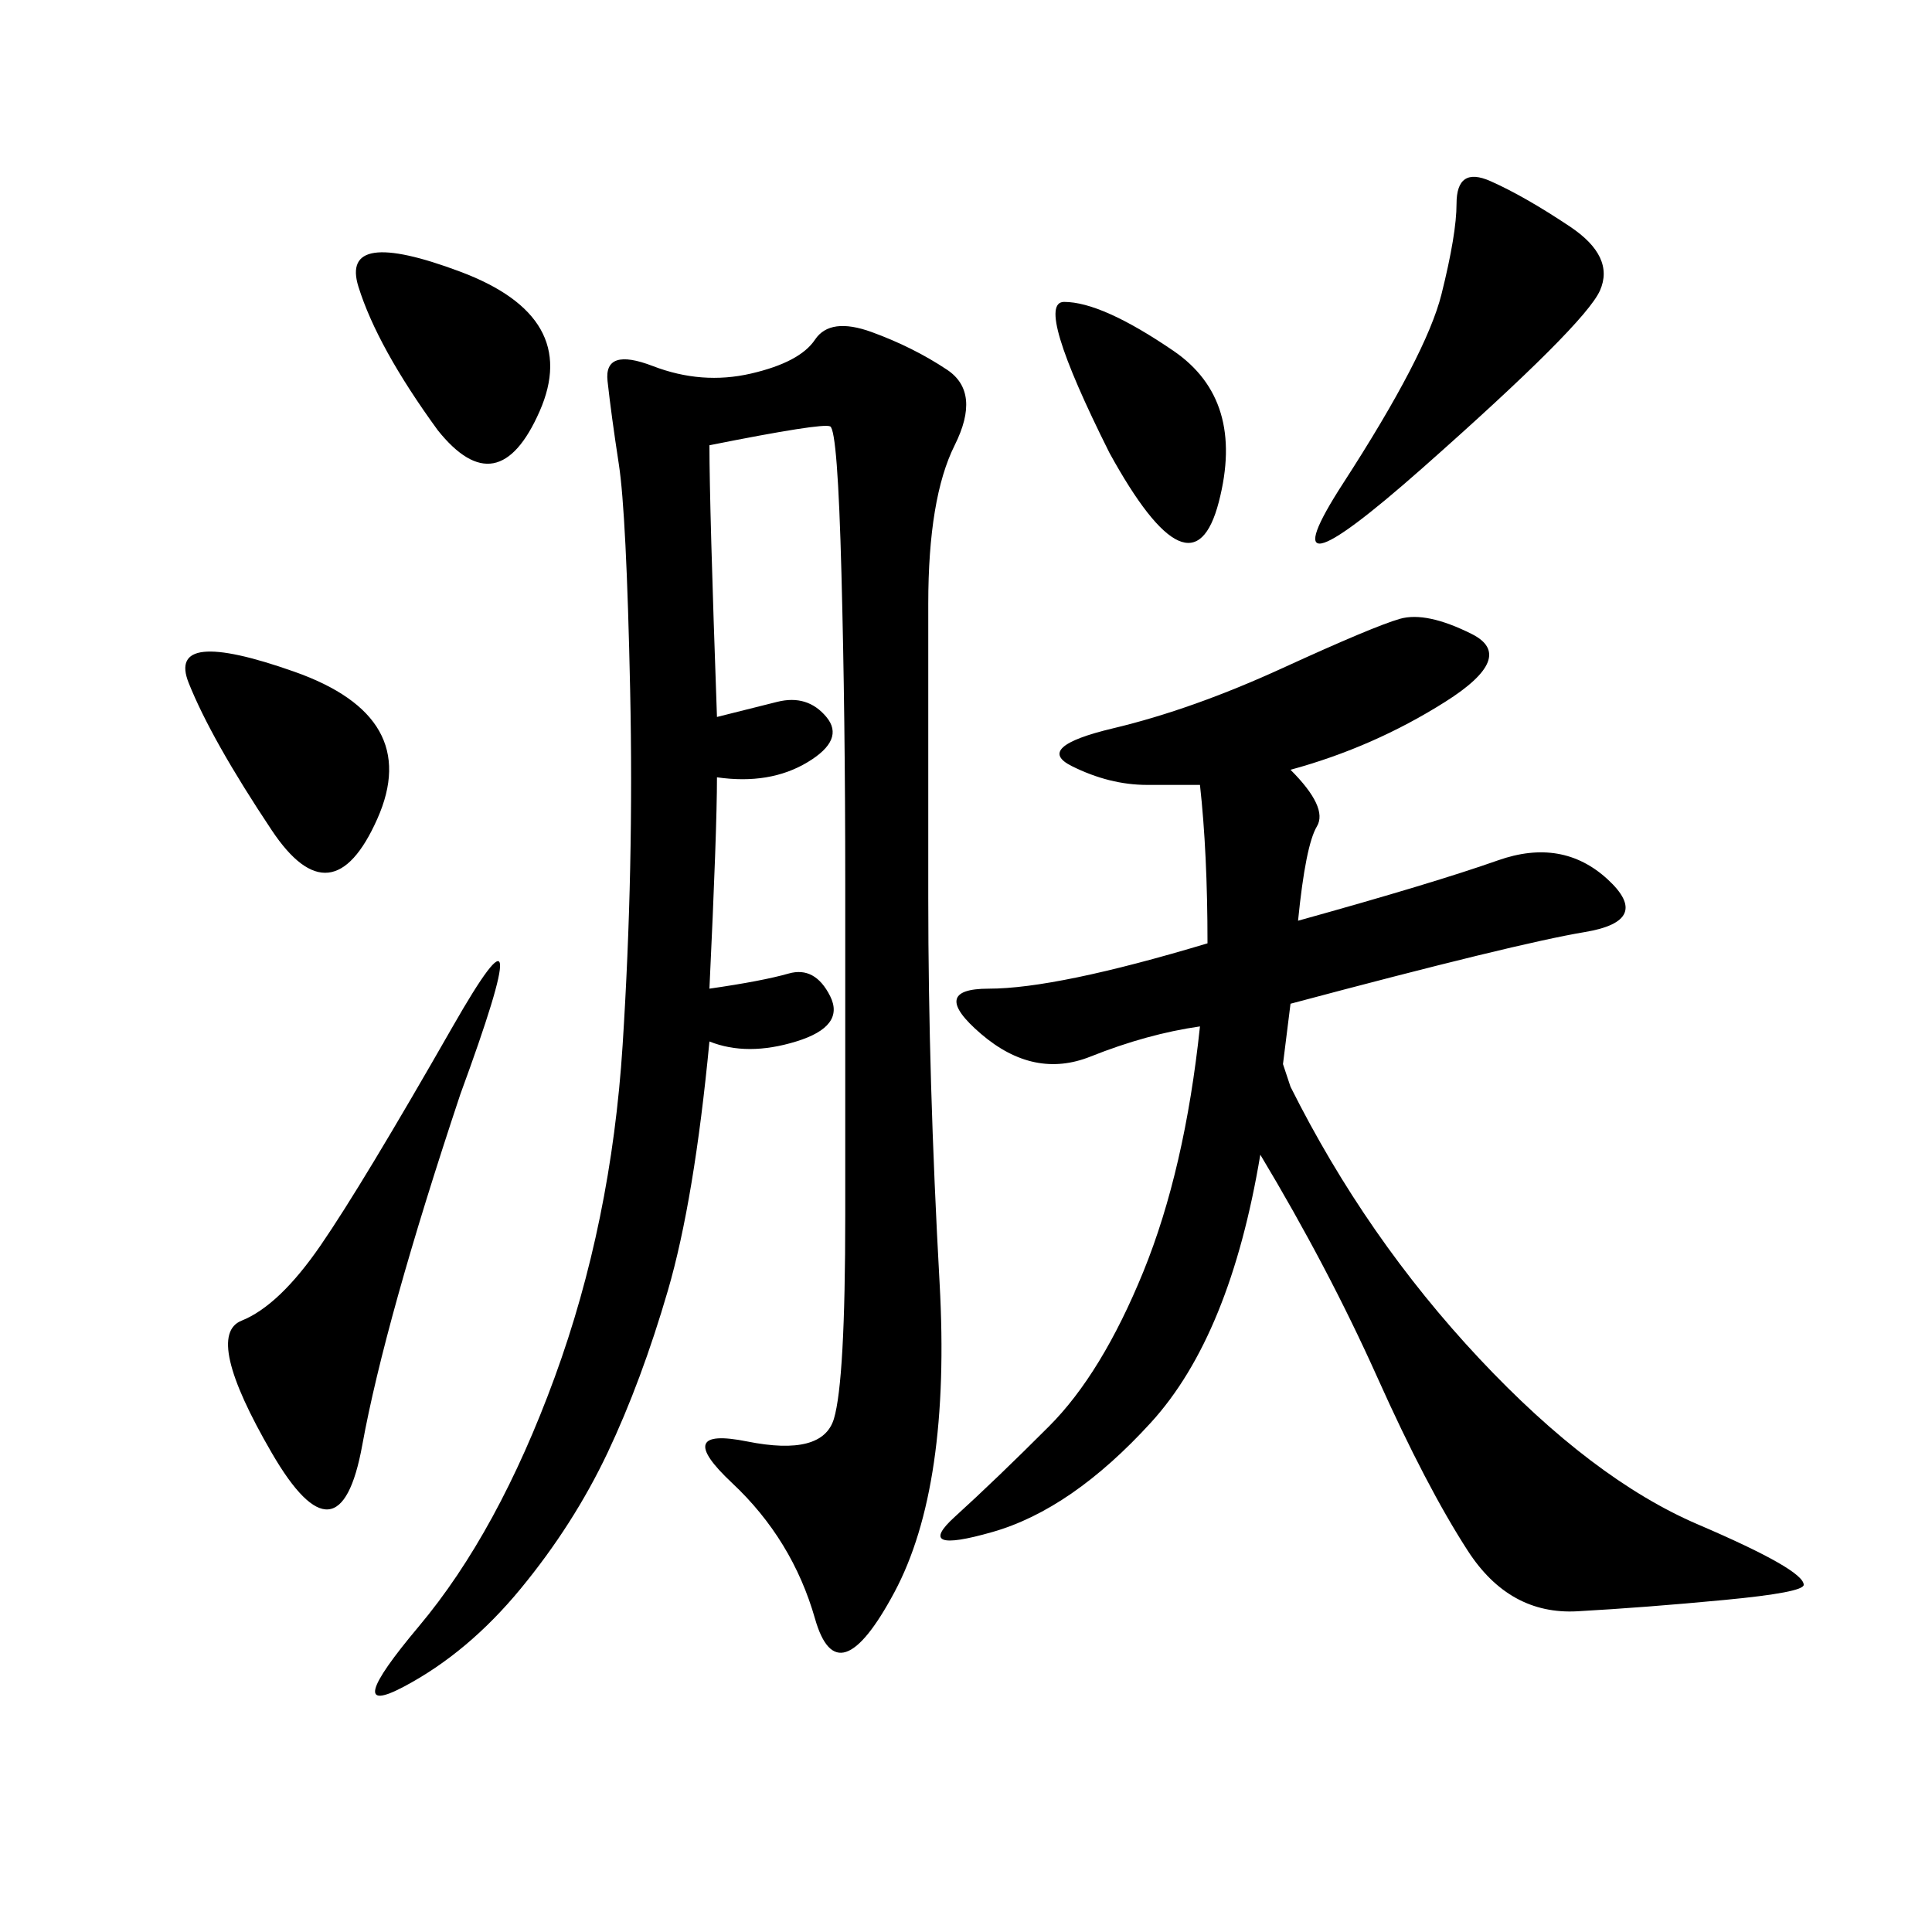 <svg xmlns="http://www.w3.org/2000/svg" xmlns:xlink="http://www.w3.org/1999/xlink" width="300" height="300"><path d="M110.16 153.52Q118.36 152.34 122.46 151.17Q126.56 150 128.91 154.69Q131.25 159.38 123.63 161.72Q116.02 164.06 110.16 161.72L110.16 161.72Q107.81 186.33 103.71 200.39Q99.61 214.45 94.34 225.59Q89.06 236.72 80.86 246.68Q72.66 256.64 62.70 261.91Q52.73 267.19 65.04 252.54Q77.34 237.89 86.13 213.87Q94.92 189.84 96.68 162.30Q98.44 134.77 97.85 107.23Q97.27 79.69 96.09 72.07Q94.92 64.45 94.34 59.18Q93.75 53.91 101.37 56.84Q108.98 59.77 116.60 58.01Q124.22 56.25 126.56 52.73Q128.91 49.22 135.35 51.56Q141.80 53.91 147.07 57.42Q152.34 60.94 148.24 69.14Q144.14 77.34 144.14 93.75L144.14 93.75L144.14 139.45Q144.14 167.58 145.90 199.22Q147.66 230.86 138.87 247.27Q130.08 263.67 126.56 251.37Q123.05 239.06 113.67 230.27Q104.30 221.48 116.02 223.83Q127.73 226.17 129.49 220.31Q131.25 214.45 131.25 188.67L131.25 188.67L131.25 137.11Q131.25 111.33 130.66 89.06Q130.08 66.80 128.91 66.21Q127.73 65.63 110.16 69.14L110.16 69.14Q110.16 78.52 111.33 111.33L111.33 111.33L120.70 108.98Q125.39 107.81 128.32 111.33Q131.25 114.84 125.39 118.36Q119.53 121.88 111.33 120.70L111.33 120.70Q111.33 128.91 110.16 153.52L110.16 153.52ZM200.39 119.53Q206.25 125.39 204.49 128.32Q202.73 131.25 201.56 142.97L201.56 142.97Q222.66 137.11 232.62 133.59Q242.58 130.08 249.61 136.52Q256.64 142.97 246.09 144.73Q235.55 146.48 200.39 155.86L200.39 155.86L199.22 165.23L200.39 168.75Q212.11 192.19 229.69 210.94Q247.27 229.69 263.67 236.72Q280.08 243.75 280.08 246.09L280.08 246.09Q280.08 247.27 267.77 248.44Q255.47 249.61 244.92 250.20Q234.38 250.78 227.93 240.82Q221.48 230.86 213.87 213.87Q206.25 196.88 195.70 179.30L195.70 179.30Q191.02 207.42 178.71 220.90Q166.41 234.38 154.10 237.89Q141.80 241.41 148.24 235.55Q154.69 229.69 162.89 221.48Q171.09 213.28 177.54 197.46Q183.98 181.64 186.33 159.38L186.33 159.38Q178.13 160.55 169.34 164.06Q160.55 167.58 152.34 160.55Q144.14 153.52 153.52 153.52L153.52 153.52Q164.06 153.52 187.50 146.48L187.50 146.48Q187.50 132.42 186.33 121.88L186.33 121.88L178.13 121.88Q172.27 121.88 166.41 118.95Q160.55 116.02 172.85 113.09Q185.16 110.16 199.22 103.71Q213.28 97.27 217.38 96.09Q221.48 94.92 228.52 98.44Q235.55 101.95 224.41 108.98Q213.28 116.02 200.39 119.53L200.39 119.53ZM71.48 169.92Q59.77 205.08 56.25 224.41Q52.73 243.75 42.19 225.59Q31.64 207.42 37.50 205.08Q43.36 202.73 49.80 193.36Q56.25 183.98 70.31 159.38Q84.38 134.77 71.48 169.92L71.48 169.92ZM243.75 35.16Q250.78 39.84 248.44 45.12Q246.09 50.39 220.90 72.66Q195.70 94.92 208.59 75Q221.48 55.08 223.83 45.70Q226.17 36.33 226.17 31.64L226.17 31.64Q226.17 25.78 231.45 28.13Q236.72 30.47 243.75 35.16L243.75 35.16ZM42.19 128.91Q32.81 114.84 29.30 106.05Q25.78 97.27 45.70 104.30Q65.63 111.33 58.59 127.15Q51.56 142.97 42.19 128.91L42.19 128.91ZM67.97 66.80Q58.59 53.91 55.66 44.53Q52.73 35.16 71.48 42.19Q90.23 49.22 83.79 63.87Q77.34 78.52 67.97 66.80L67.97 66.80ZM172.27 70.31Q160.55 46.88 165.23 46.88L165.23 46.88Q171.09 46.88 182.23 54.49Q193.36 62.11 189.26 77.93Q185.16 93.75 172.27 70.31L172.27 70.31Z"/></svg>